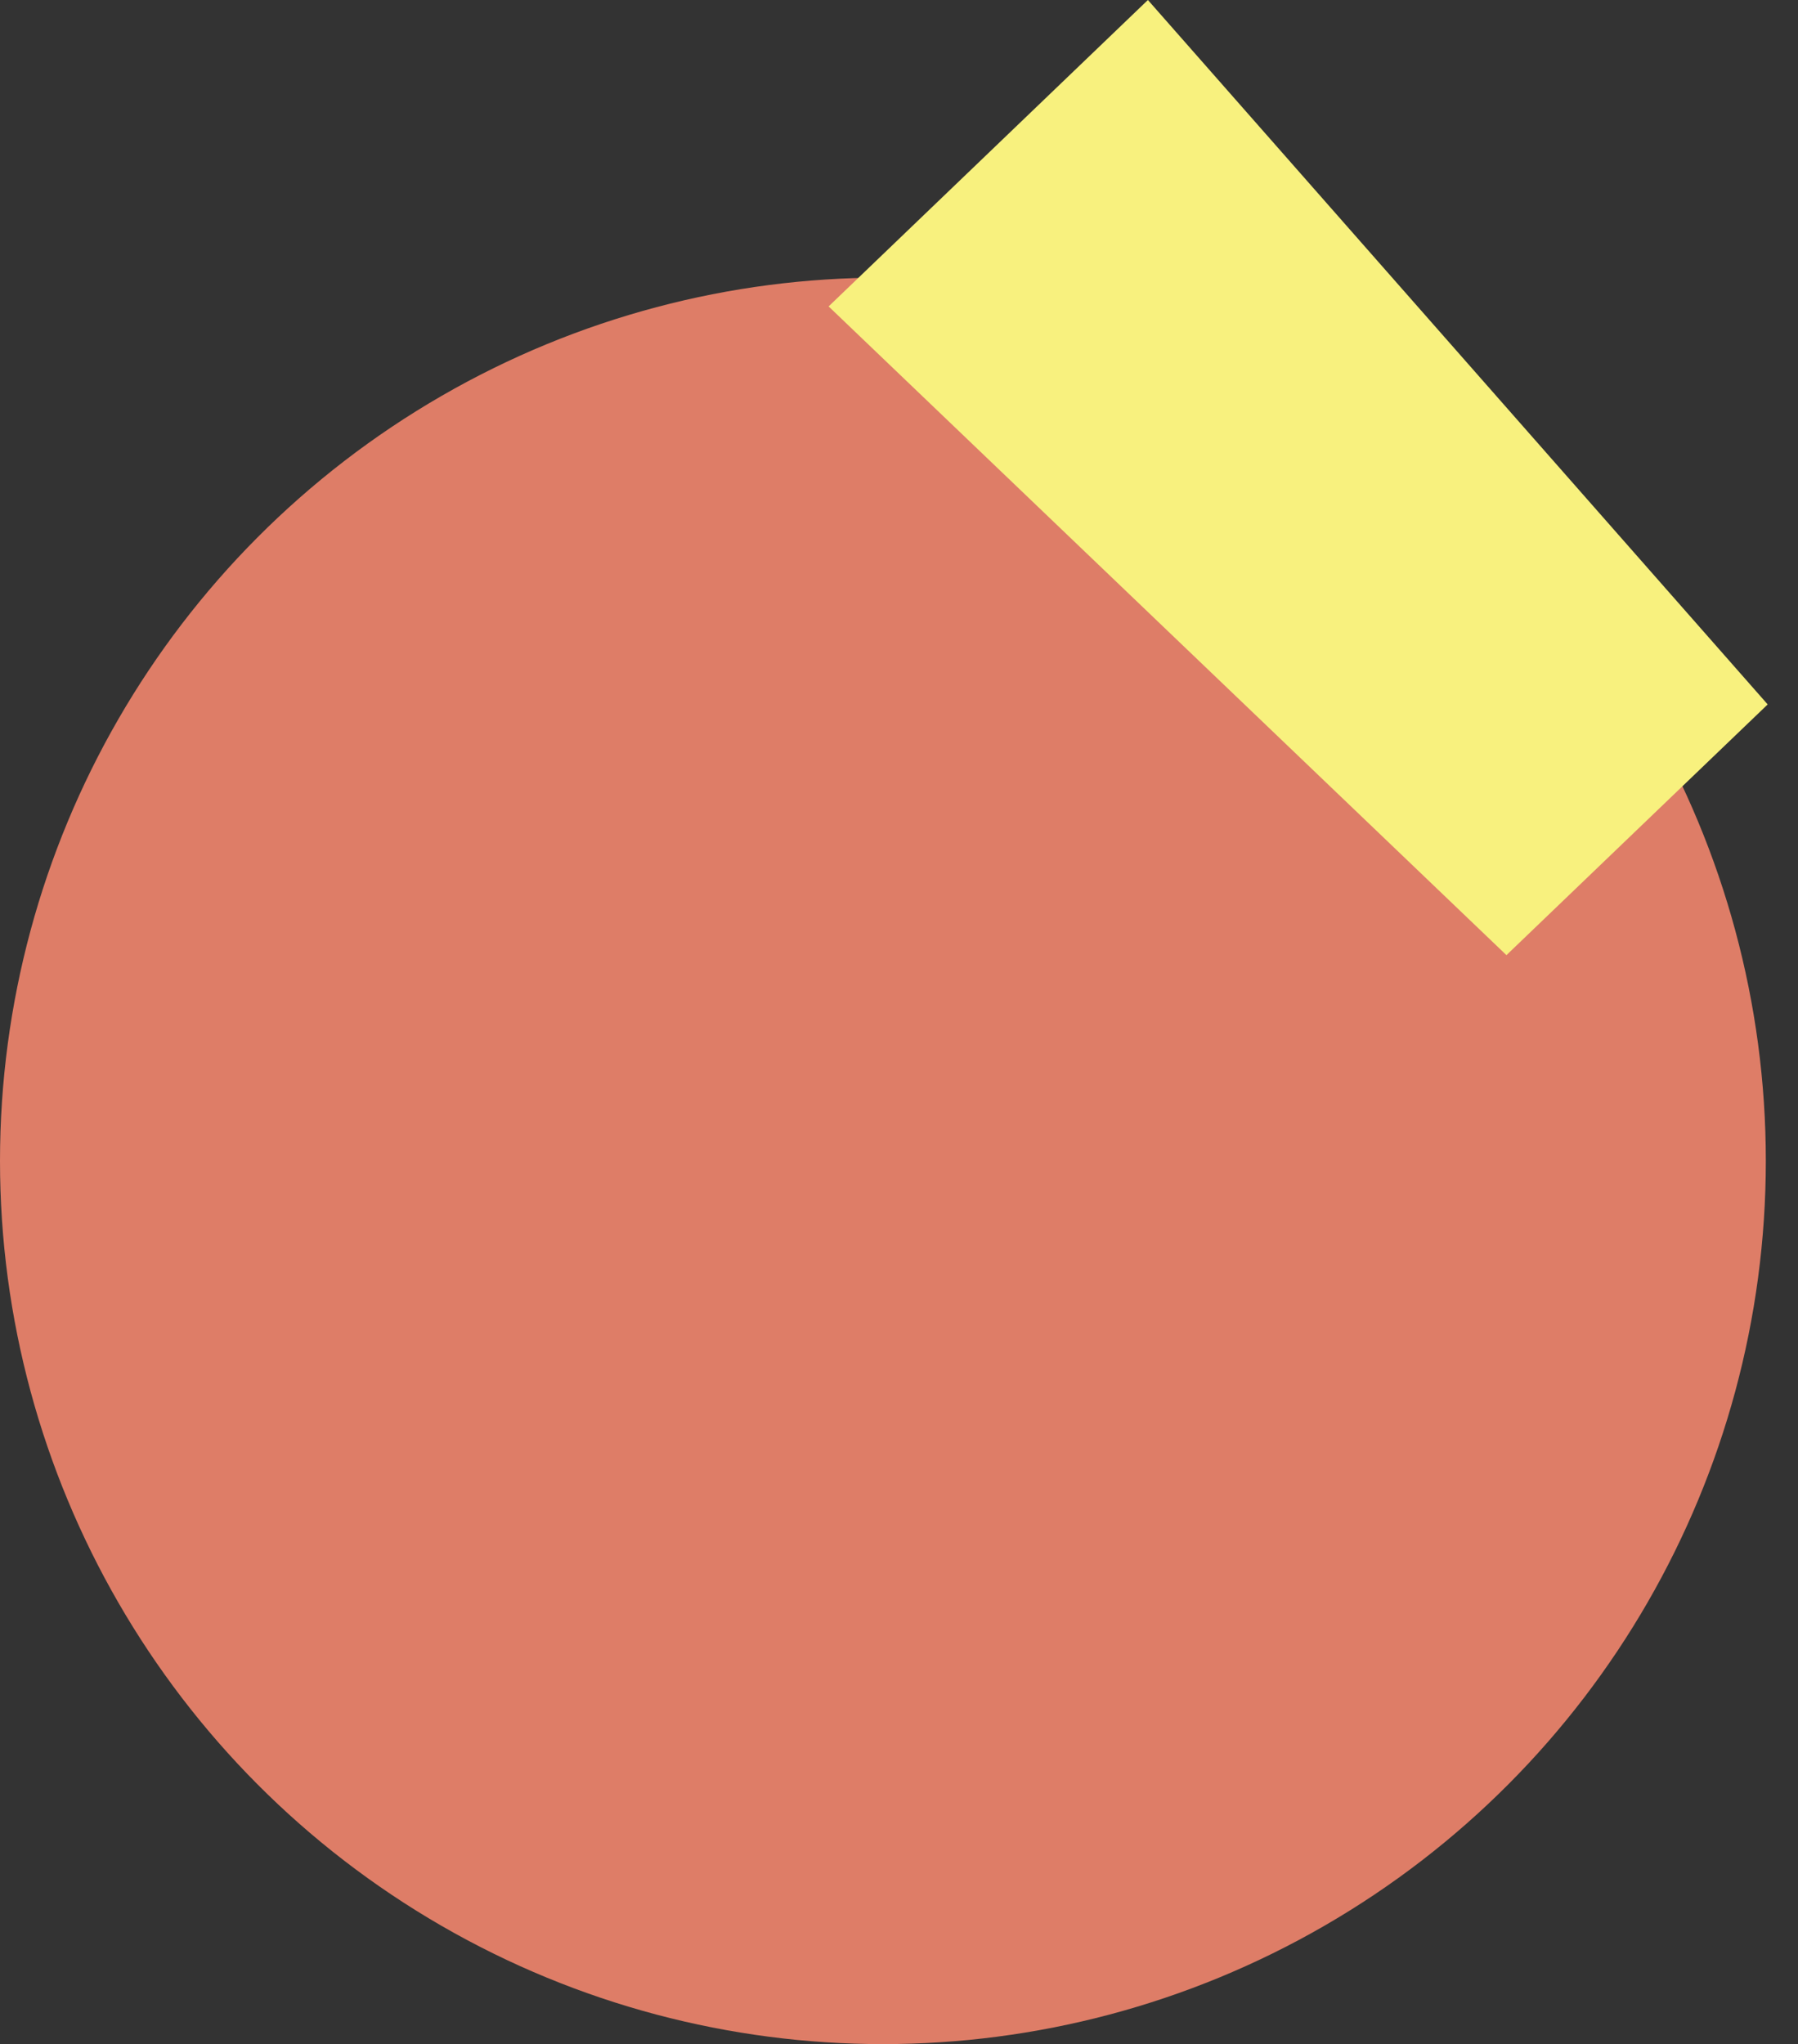 <svg width="447" height="508" viewBox="0 0 447 508" fill="none" xmlns="http://www.w3.org/2000/svg">
<rect x="0" y="0" width="447" height="508" fill="#333333" stroke="none"/>
<circle cx="219.5" cy="219.5" r="219.5" transform="matrix(-1 0 0 1 439 69)" fill="#DE7D67"/>
<path d="M206 76.15L285.38 6.67572e-05L439.463 175.064L374.516 237.369L206 76.15Z" fill="#F8F17E"/>
</svg>

